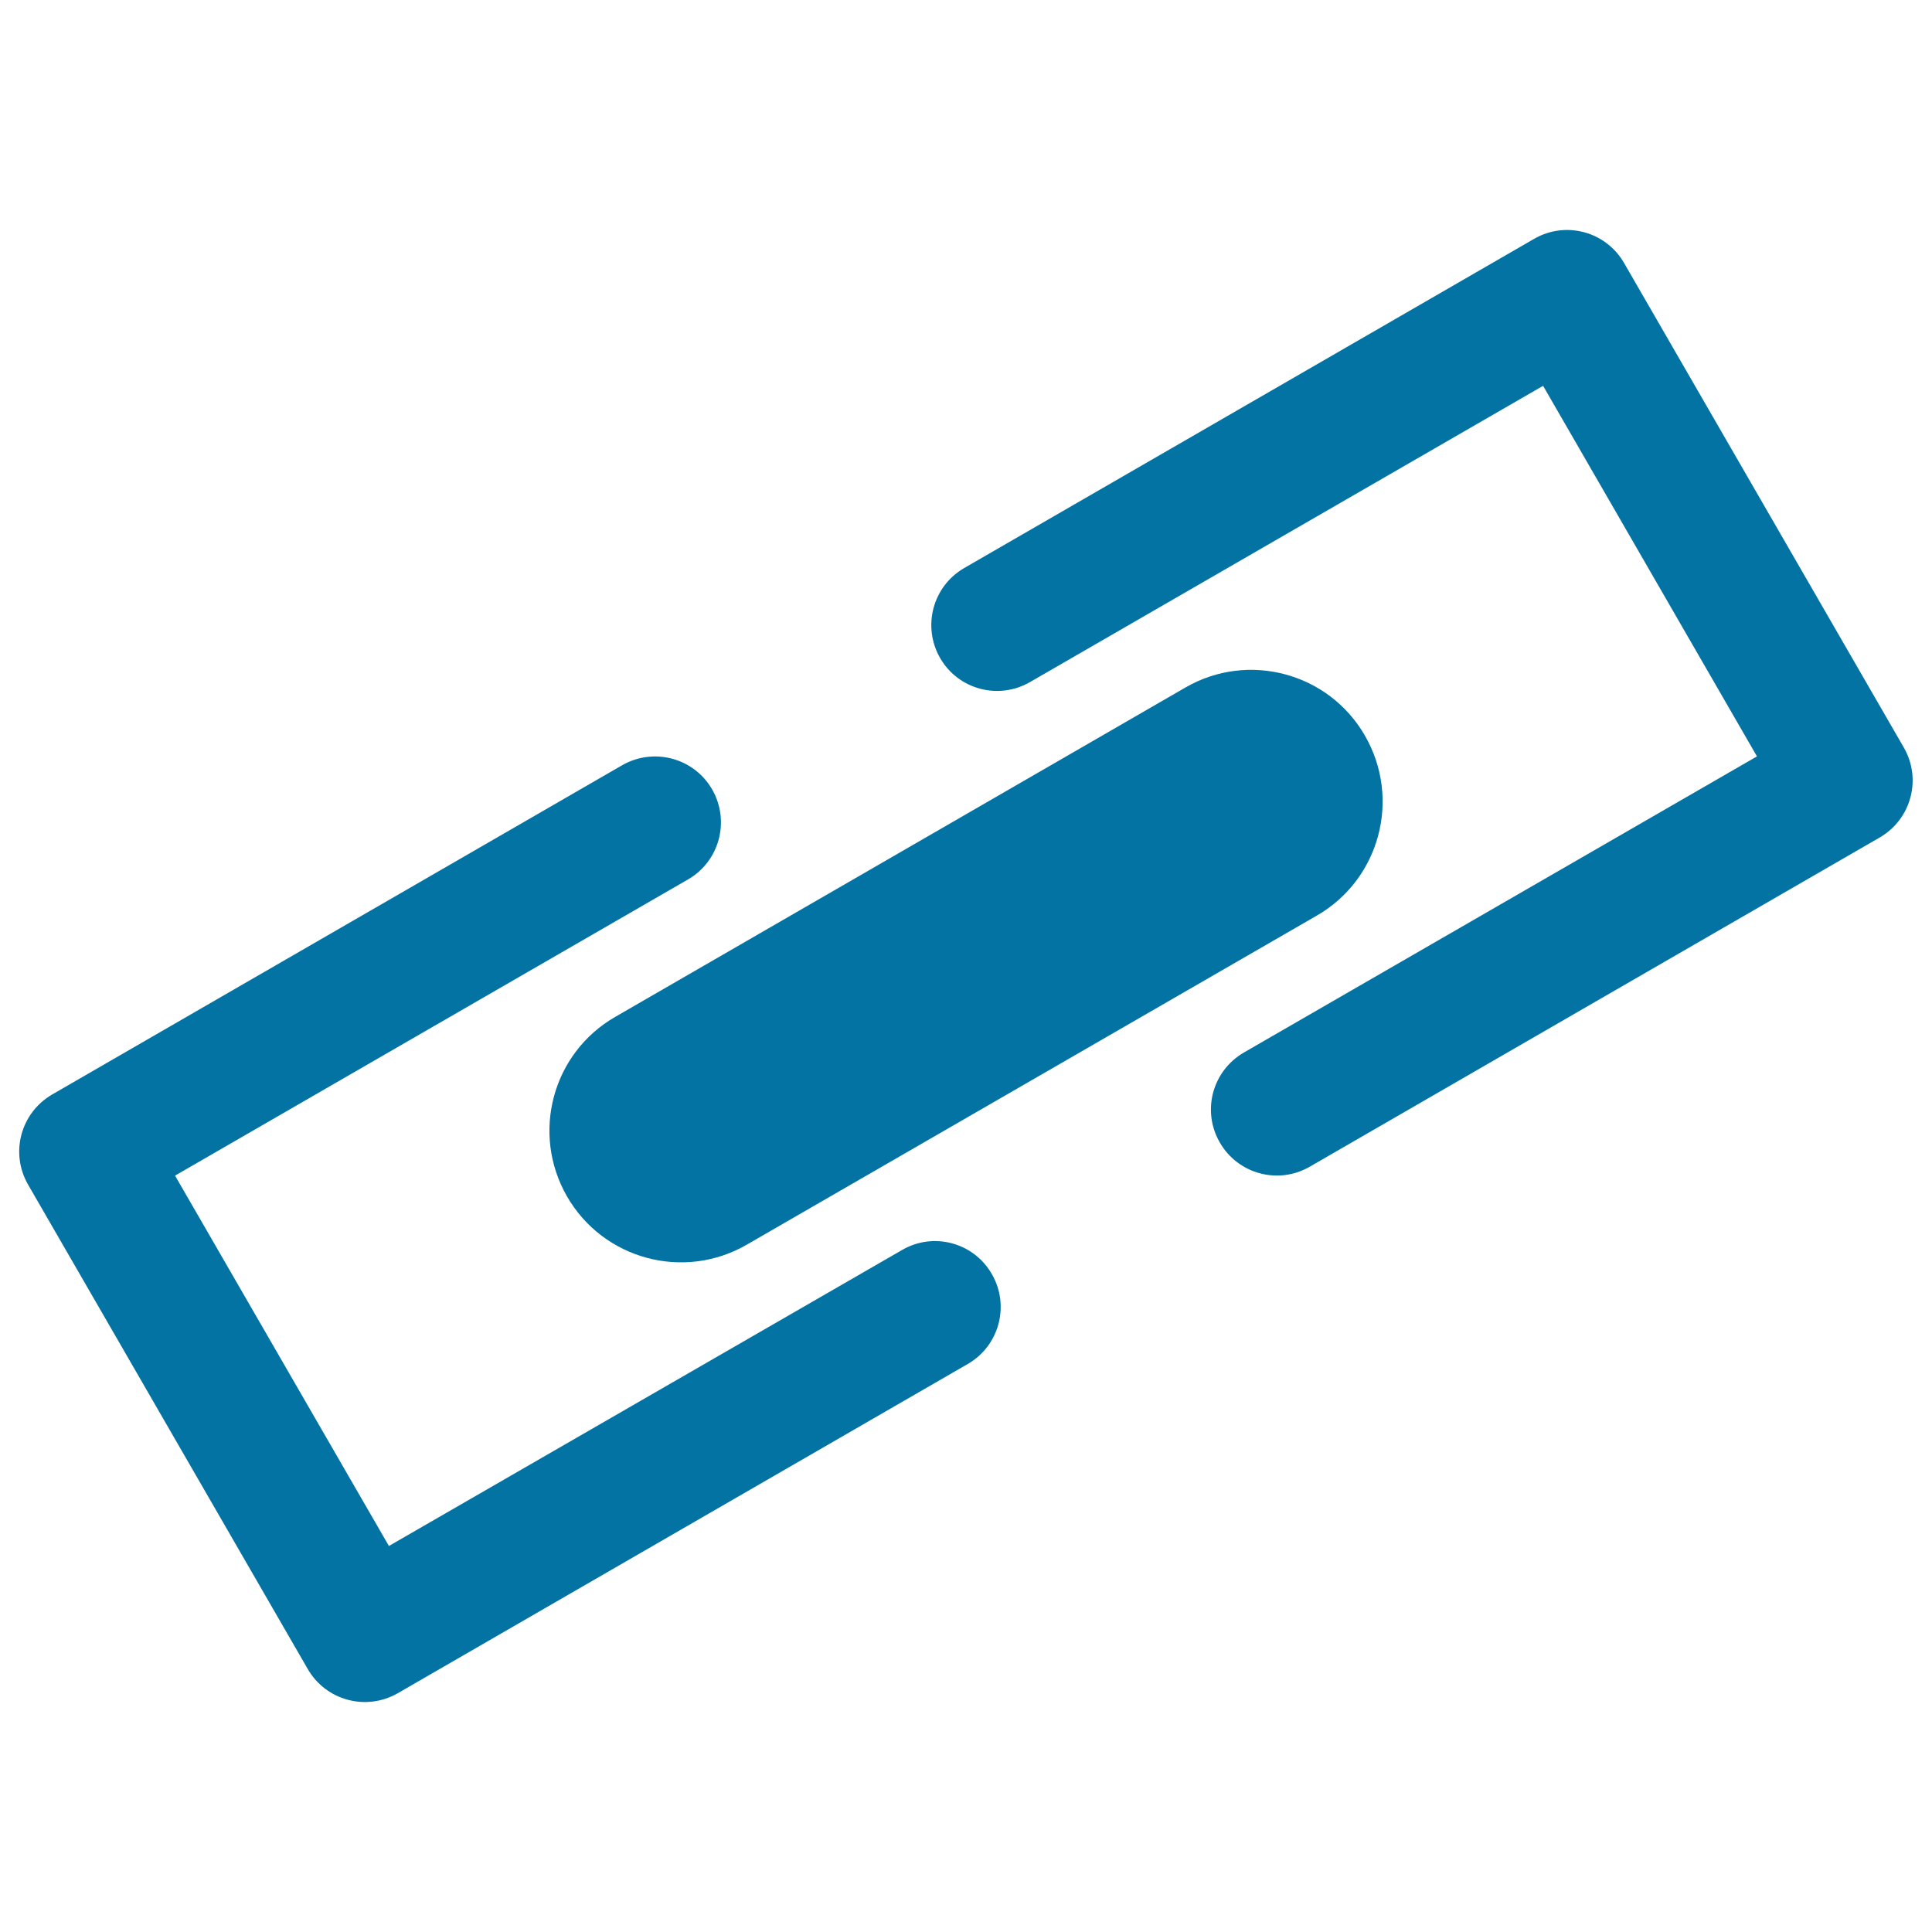 <svg xmlns="http://www.w3.org/2000/svg" viewBox="0 0 1000 1000" style="fill:#0273a2">
<title>Link Interface Symbol SVG icon</title>
<g><g><path d="M466.9,647L201.3,800.2L90.6,608.5l265.5-153.3c16.3-9.4,21.9-30.2,12.5-46.6c-9.4-16.3-30.2-21.9-46.6-12.5l-295,170.4c-16.3,9.5-21.9,30.2-12.5,46.6l144.8,250.8c9.4,16.3,30.2,21.9,46.6,12.5l295-170.4c16.3-9.4,21.9-30.2,12.5-46.5C504,643.1,483.2,637.5,466.9,647z"/><path d="M985.4,386.9L840.6,136.1c-9.4-16.3-30.2-21.9-46.5-12.5L499.1,294c-16.3,9.4-21.9,30.2-12.5,46.6c9.4,16.3,30.2,21.9,46.6,12.4l265.5-153.3l110.7,191.8L643.8,544.8c-16.3,9.5-21.9,30.2-12.4,46.6c9.4,16.3,30.2,21.9,46.5,12.5l295-170.4C989.3,424,994.8,403.2,985.4,386.9z"/><path d="M293.5,619.3c18.8,32.6,60.5,43.8,93.1,24.9l295-170.3c32.6-18.8,43.7-60.5,24.9-93.1c-18.7-32.6-60.5-43.8-93-24.9l-295,170.4C285.9,545,274.7,586.6,293.5,619.3z"/></g></g>
</svg>